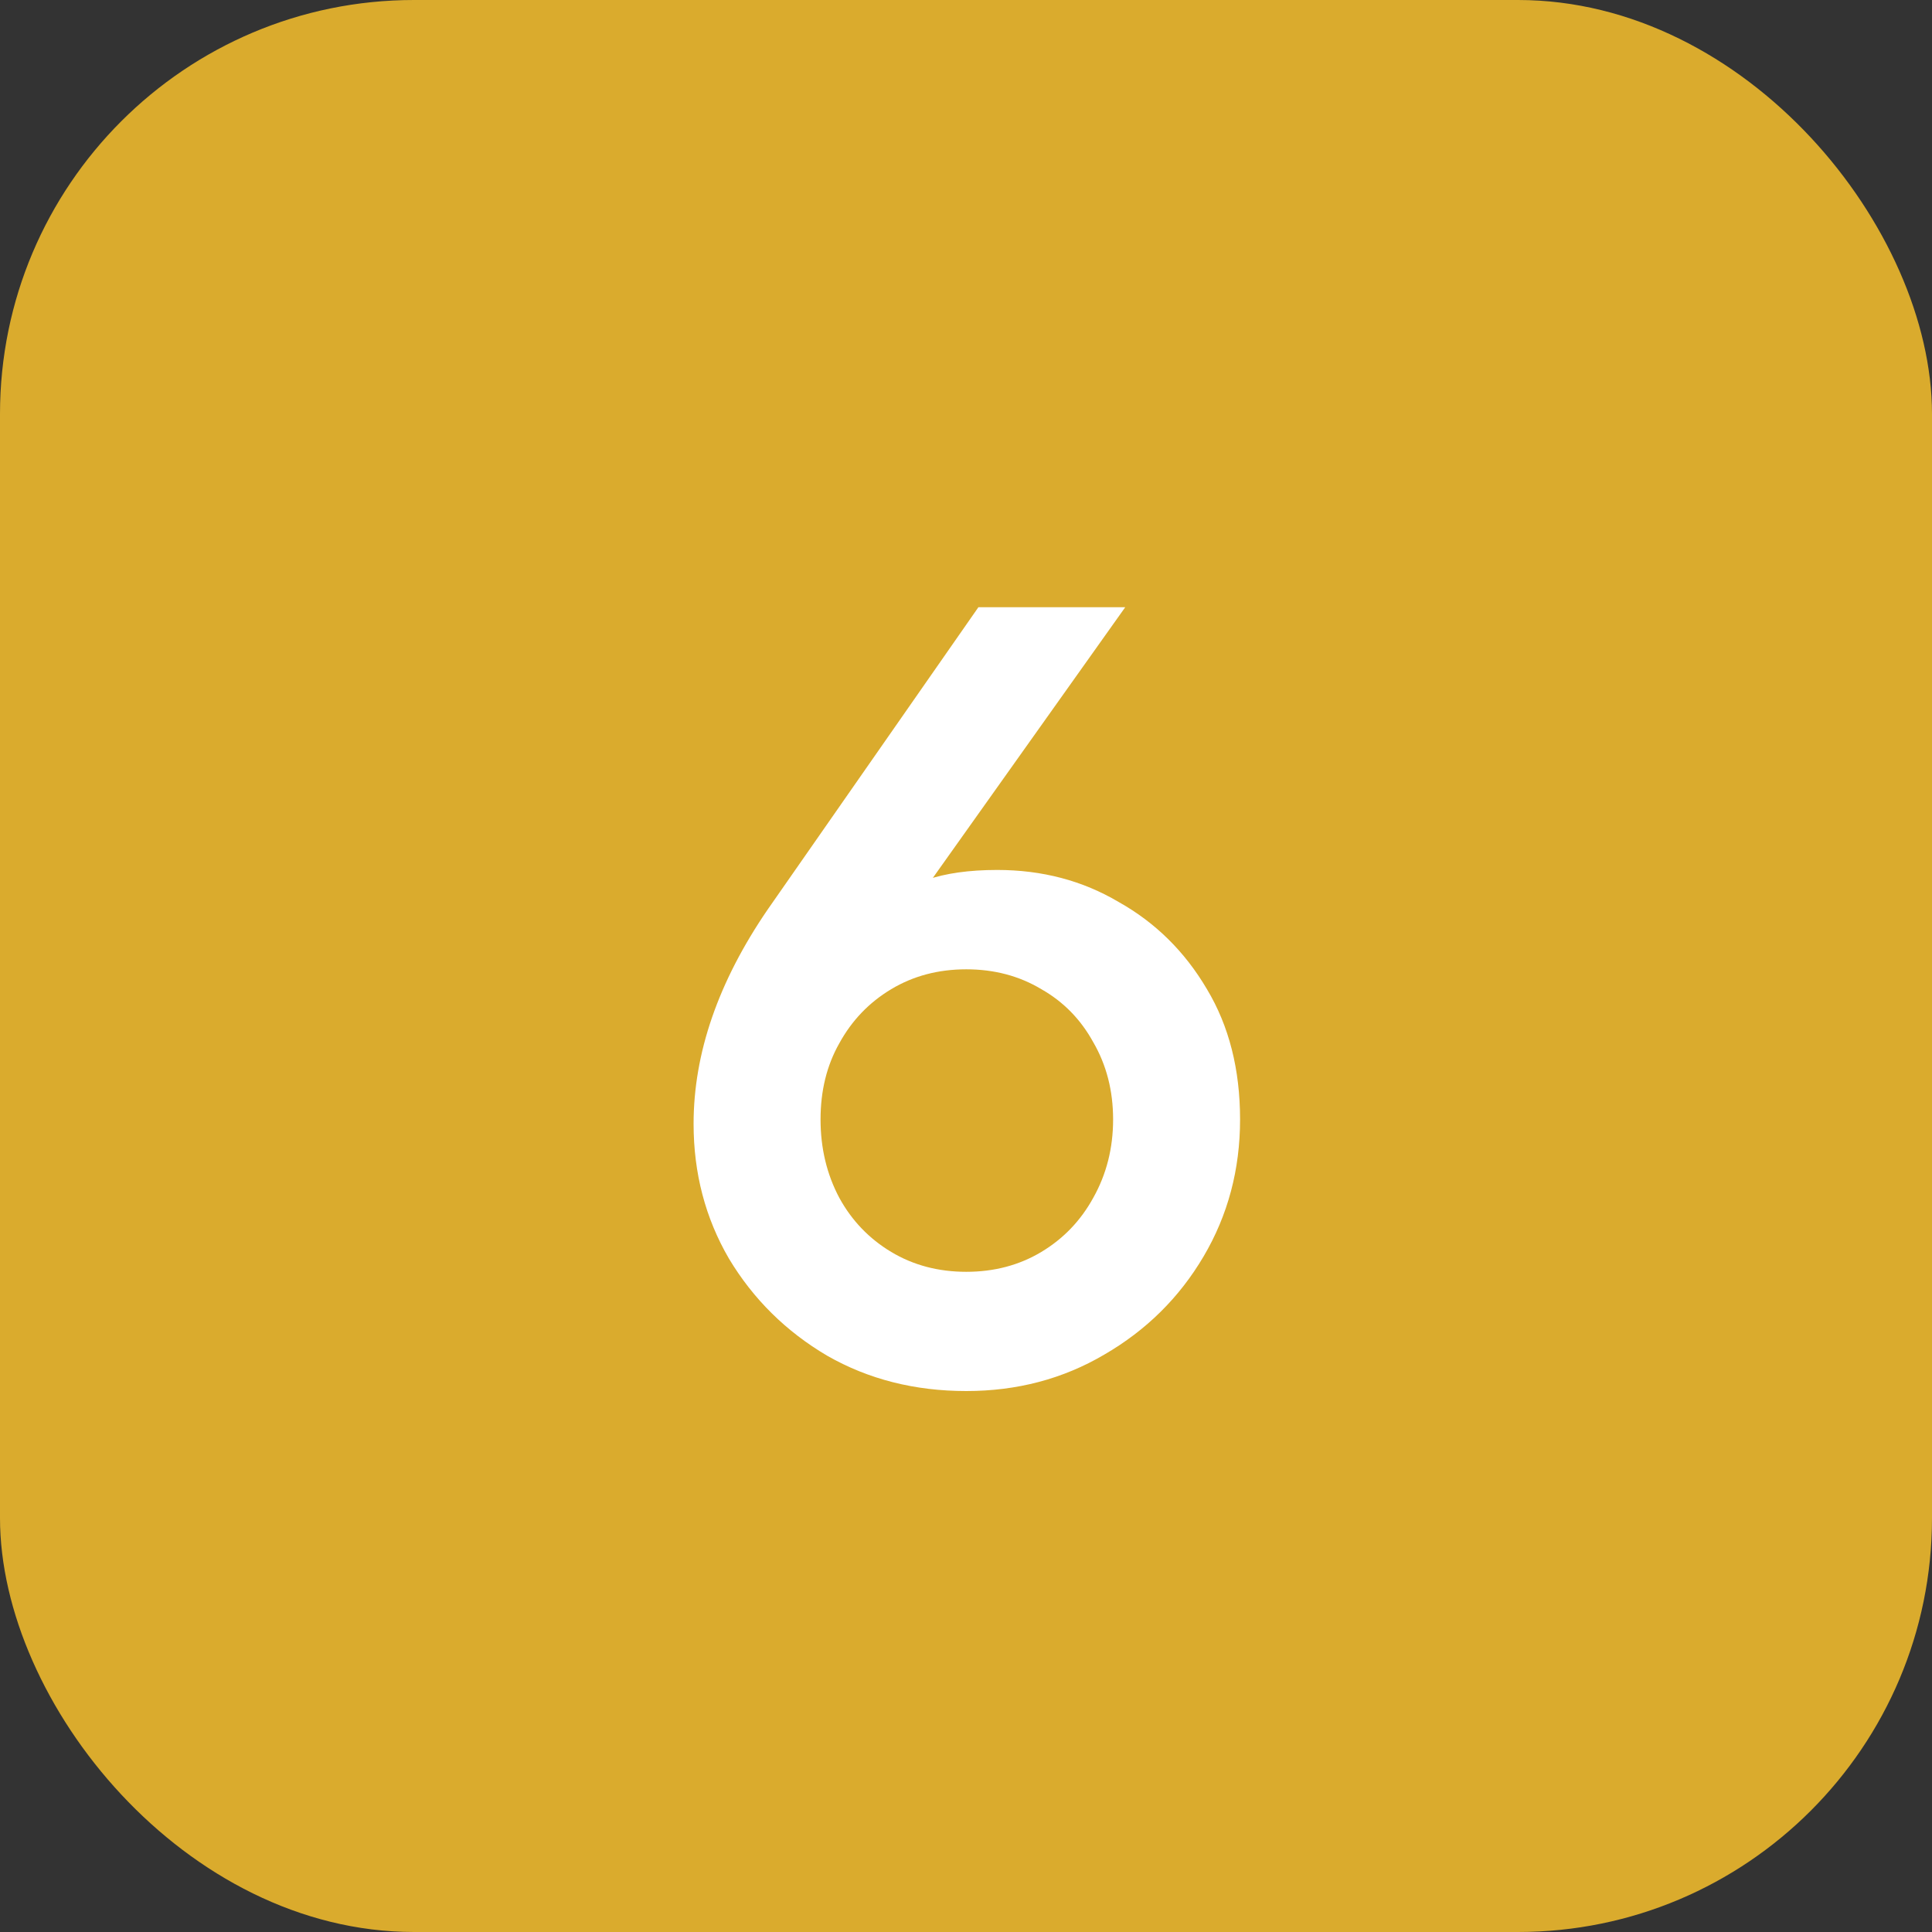 <svg xmlns="http://www.w3.org/2000/svg" width="56" height="56" viewBox="0 0 56 56" fill="none"><rect x="0" y="0" width="56" height="56" fill="#333333" stroke="none"/><rect width="56" height="56" rx="12" fill="#DAAB2D"></rect><path d="M28.008 40.32C26.514 40.32 25.17 39.979 23.976 39.296C22.781 38.592 21.832 37.653 21.128 36.48C20.445 35.307 20.104 34.005 20.104 32.576C20.104 30.528 20.818 28.459 22.248 26.368L28.36 17.6H32.616L26.088 26.784L24.744 27.584C24.957 27.093 25.224 26.677 25.544 26.336C25.885 25.973 26.322 25.696 26.856 25.504C27.41 25.312 28.093 25.216 28.904 25.216C30.205 25.216 31.378 25.525 32.424 26.144C33.49 26.741 34.344 27.584 34.984 28.672C35.624 29.739 35.944 30.997 35.944 32.448C35.944 33.899 35.592 35.221 34.888 36.416C34.184 37.611 33.224 38.56 32.008 39.264C30.813 39.968 29.48 40.32 28.008 40.32ZM28.008 36.864C28.818 36.864 29.544 36.672 30.184 36.288C30.824 35.904 31.325 35.381 31.688 34.72C32.072 34.037 32.264 33.28 32.264 32.448C32.264 31.616 32.072 30.869 31.688 30.208C31.325 29.547 30.824 29.035 30.184 28.672C29.544 28.288 28.818 28.096 28.008 28.096C27.197 28.096 26.472 28.288 25.832 28.672C25.192 29.056 24.69 29.579 24.328 30.24C23.965 30.88 23.784 31.616 23.784 32.448C23.784 33.28 23.965 34.037 24.328 34.72C24.69 35.381 25.192 35.904 25.832 36.288C26.472 36.672 27.197 36.864 28.008 36.864Z" fill="white"></path></svg>